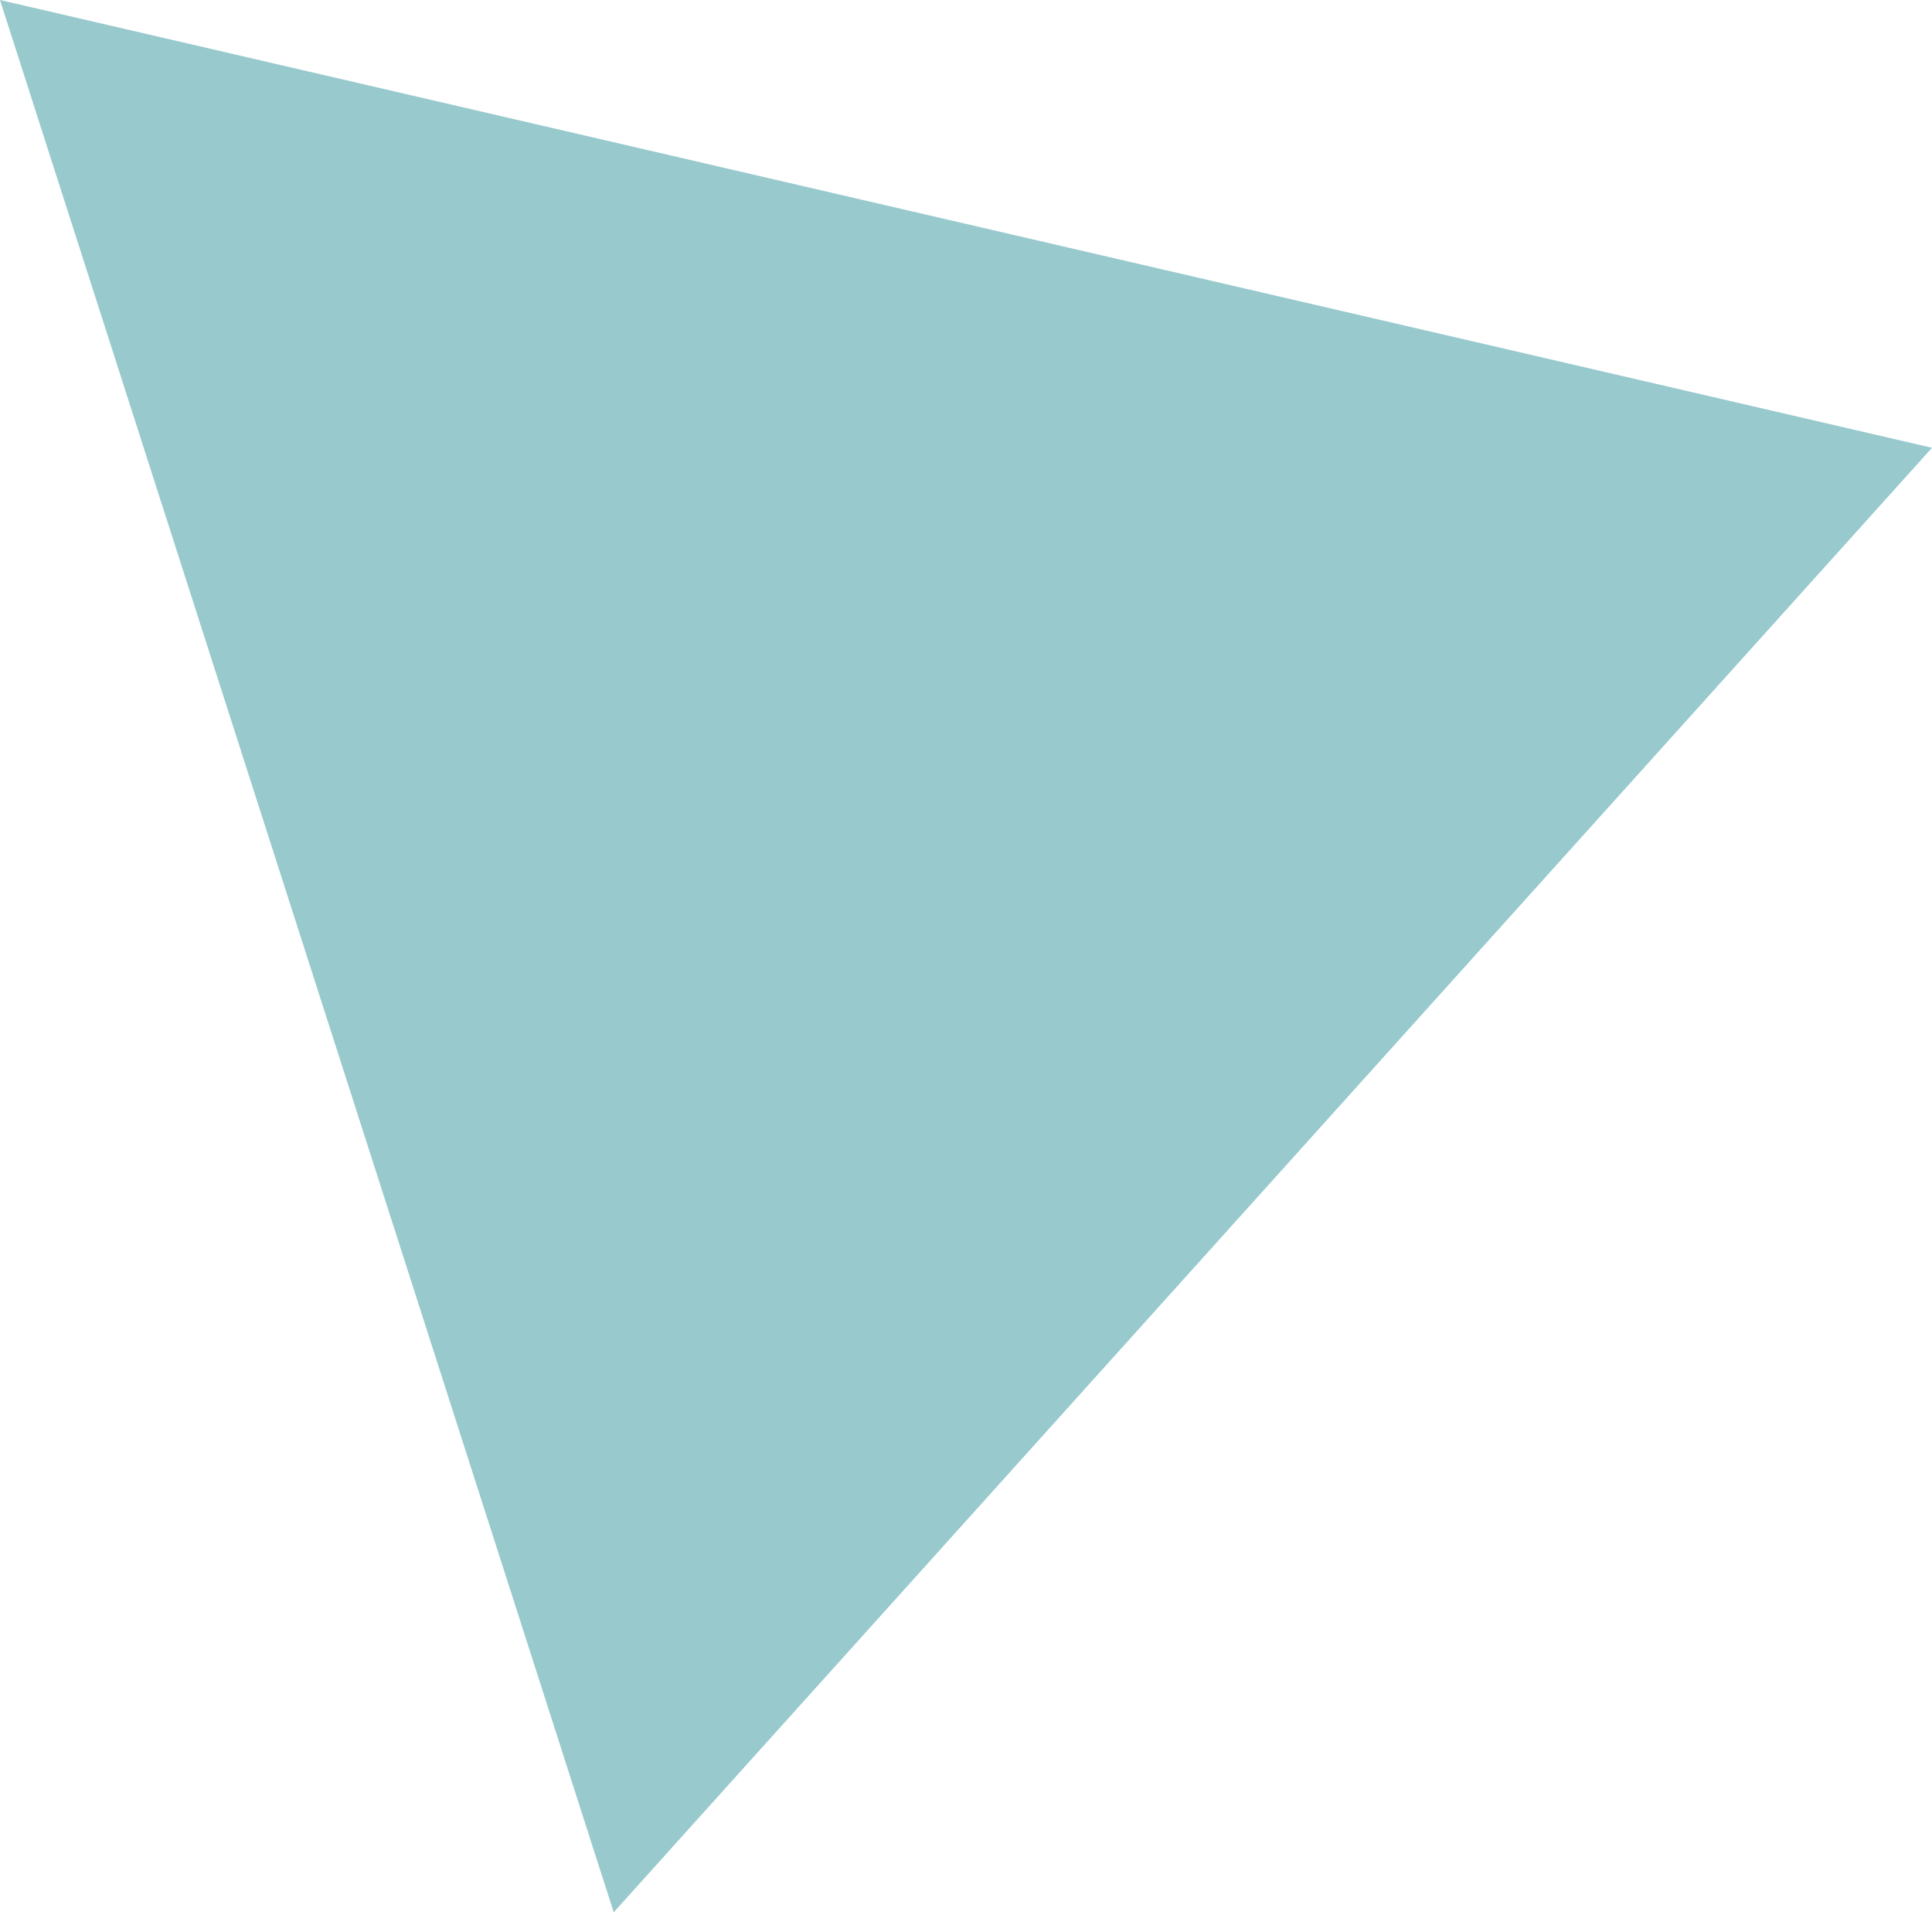 <?xml version="1.0" encoding="UTF-8"?> <svg xmlns="http://www.w3.org/2000/svg" id="_Слой_1" data-name="Слой 1" width="55.53" height="54.96" viewBox="0 0 55.53 54.96"><defs><style> .cls-1 { fill: #97c9cd; stroke-width: 0px; } </style></defs><path class="cls-1" d="m55.53,12.87L0,0l17.64,54.96L55.53,12.87Z"></path></svg> 